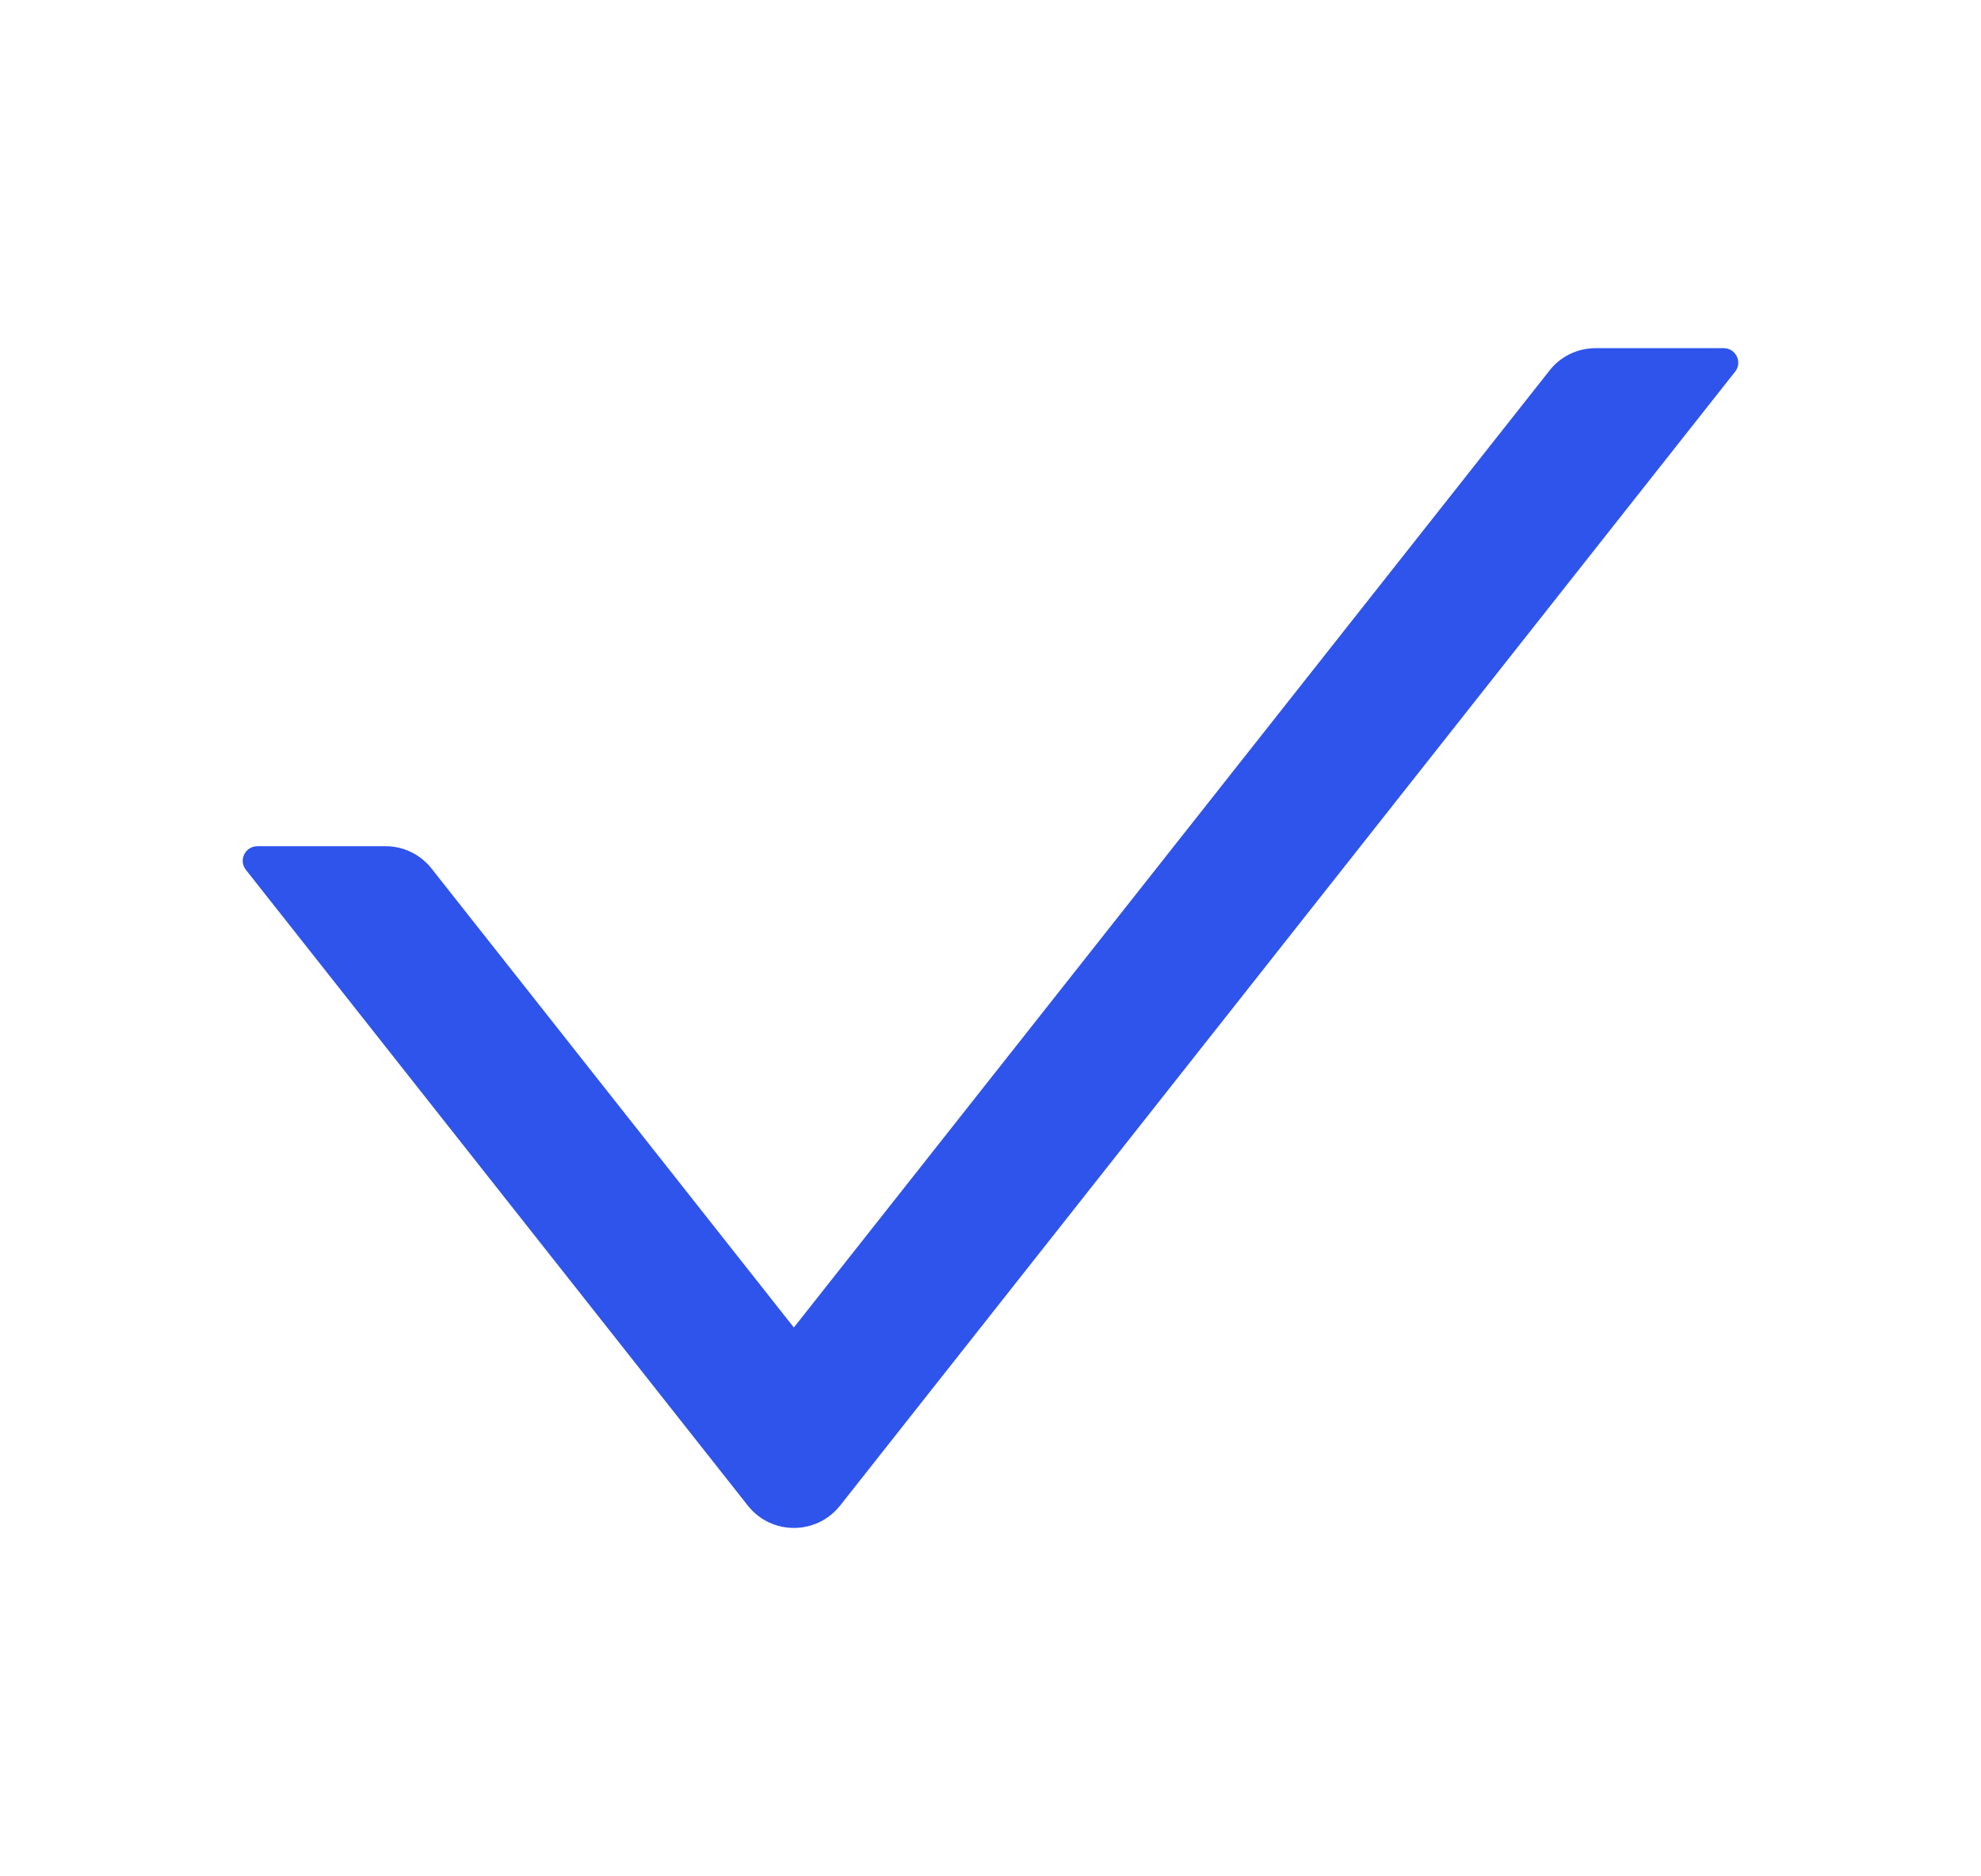 <?xml version="1.0" encoding="UTF-8"?> <svg xmlns="http://www.w3.org/2000/svg" width="19" height="18" viewBox="0 0 19 18" fill="none"><path d="M16.532 3.34H15.303C15.131 3.34 14.967 3.419 14.862 3.554L7.614 12.735L4.139 8.332C4.086 8.265 4.019 8.211 3.943 8.174C3.867 8.137 3.783 8.118 3.698 8.118H2.469C2.351 8.118 2.286 8.253 2.358 8.344L7.173 14.444C7.398 14.729 7.83 14.729 8.057 14.444L16.642 3.565C16.714 3.475 16.649 3.34 16.532 3.34Z" fill="#2F54EB"></path></svg> 
